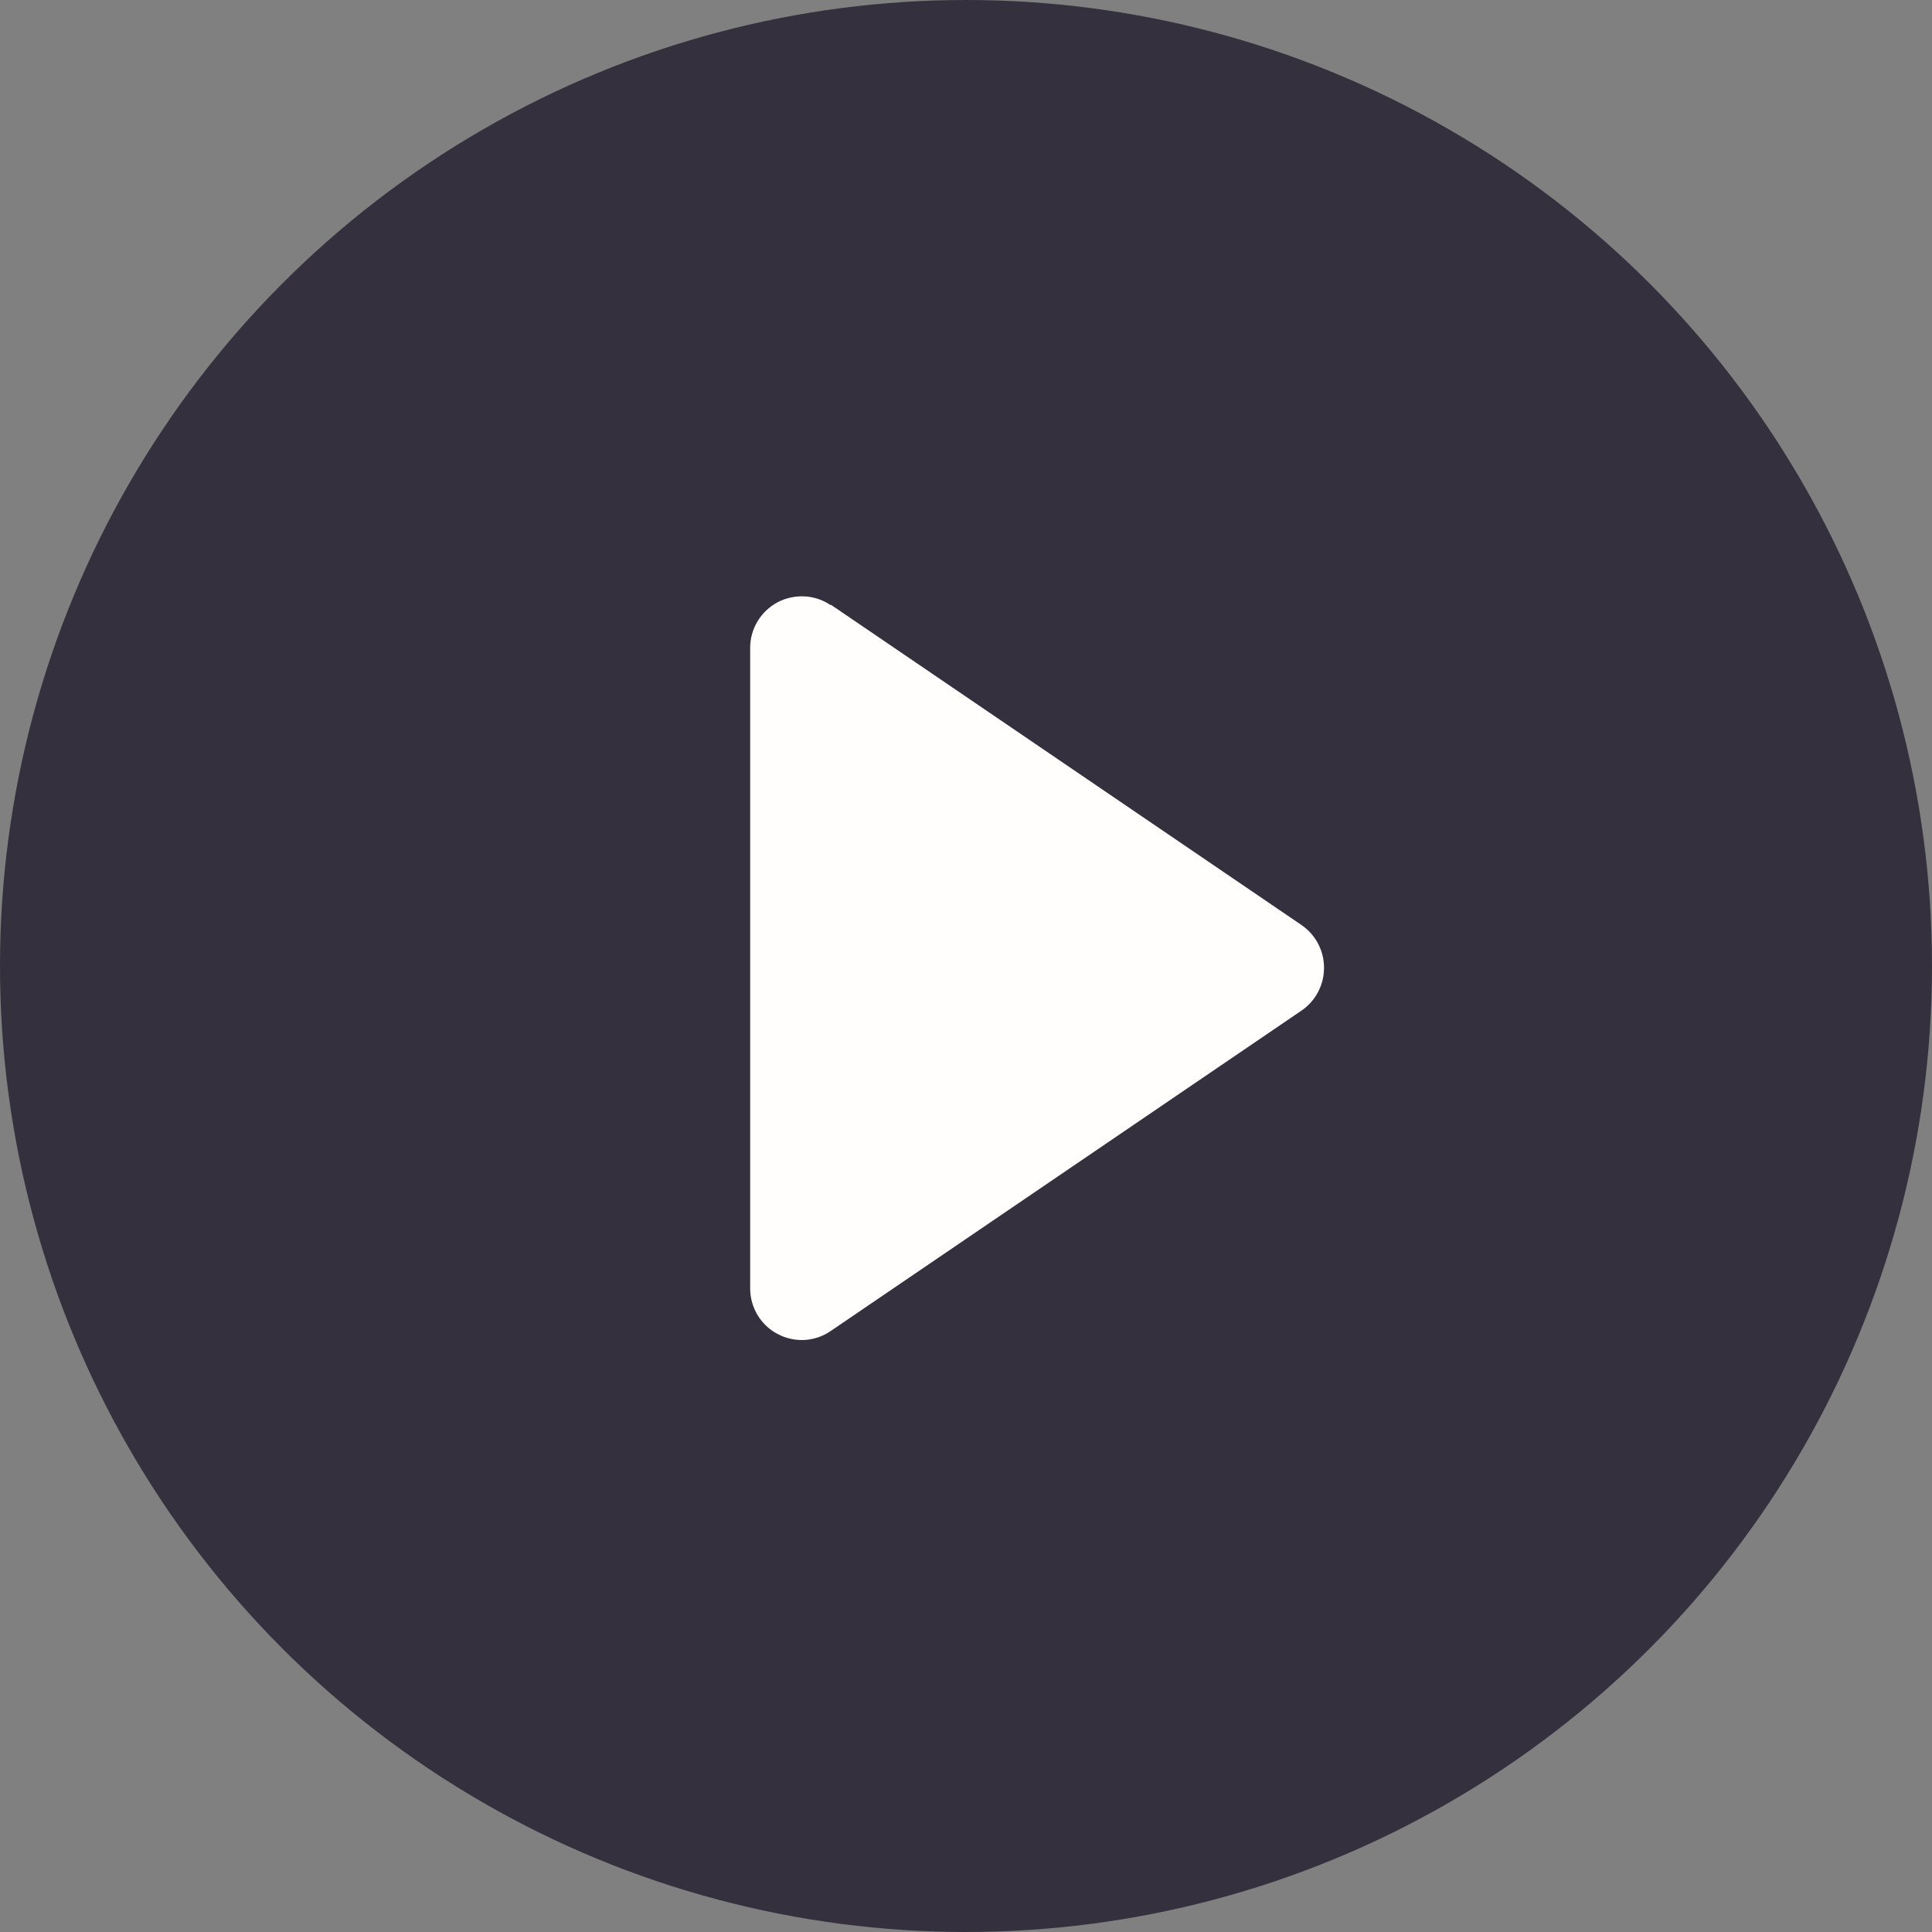 <?xml version="1.0" encoding="UTF-8"?>
<svg id="Layer_2" xmlns="http://www.w3.org/2000/svg" viewBox="0 0 64 64" height="48" width="48">
  <rect x="0" y="0" width="64" height="64" fill="#808080" stroke="none"/>
  <g id="Layer_1-2" data-name="Layer_1">
    <circle cx="32" cy="32" r="32" style="fill: #34303d;"/>
    <path d="M27.52,20.05c-.52-.36-1.2-.39-1.76-.1-.56.3-.91.88-.91,1.51v21.22c0,.63.35,1.22.91,1.51.56.3,1.24.26,1.76-.1l15.59-10.61c.47-.32.75-.85.75-1.42s-.28-1.1-.75-1.42l-15.59-10.61Z" style="fill: #fffefc;"/>
  </g>
</svg>